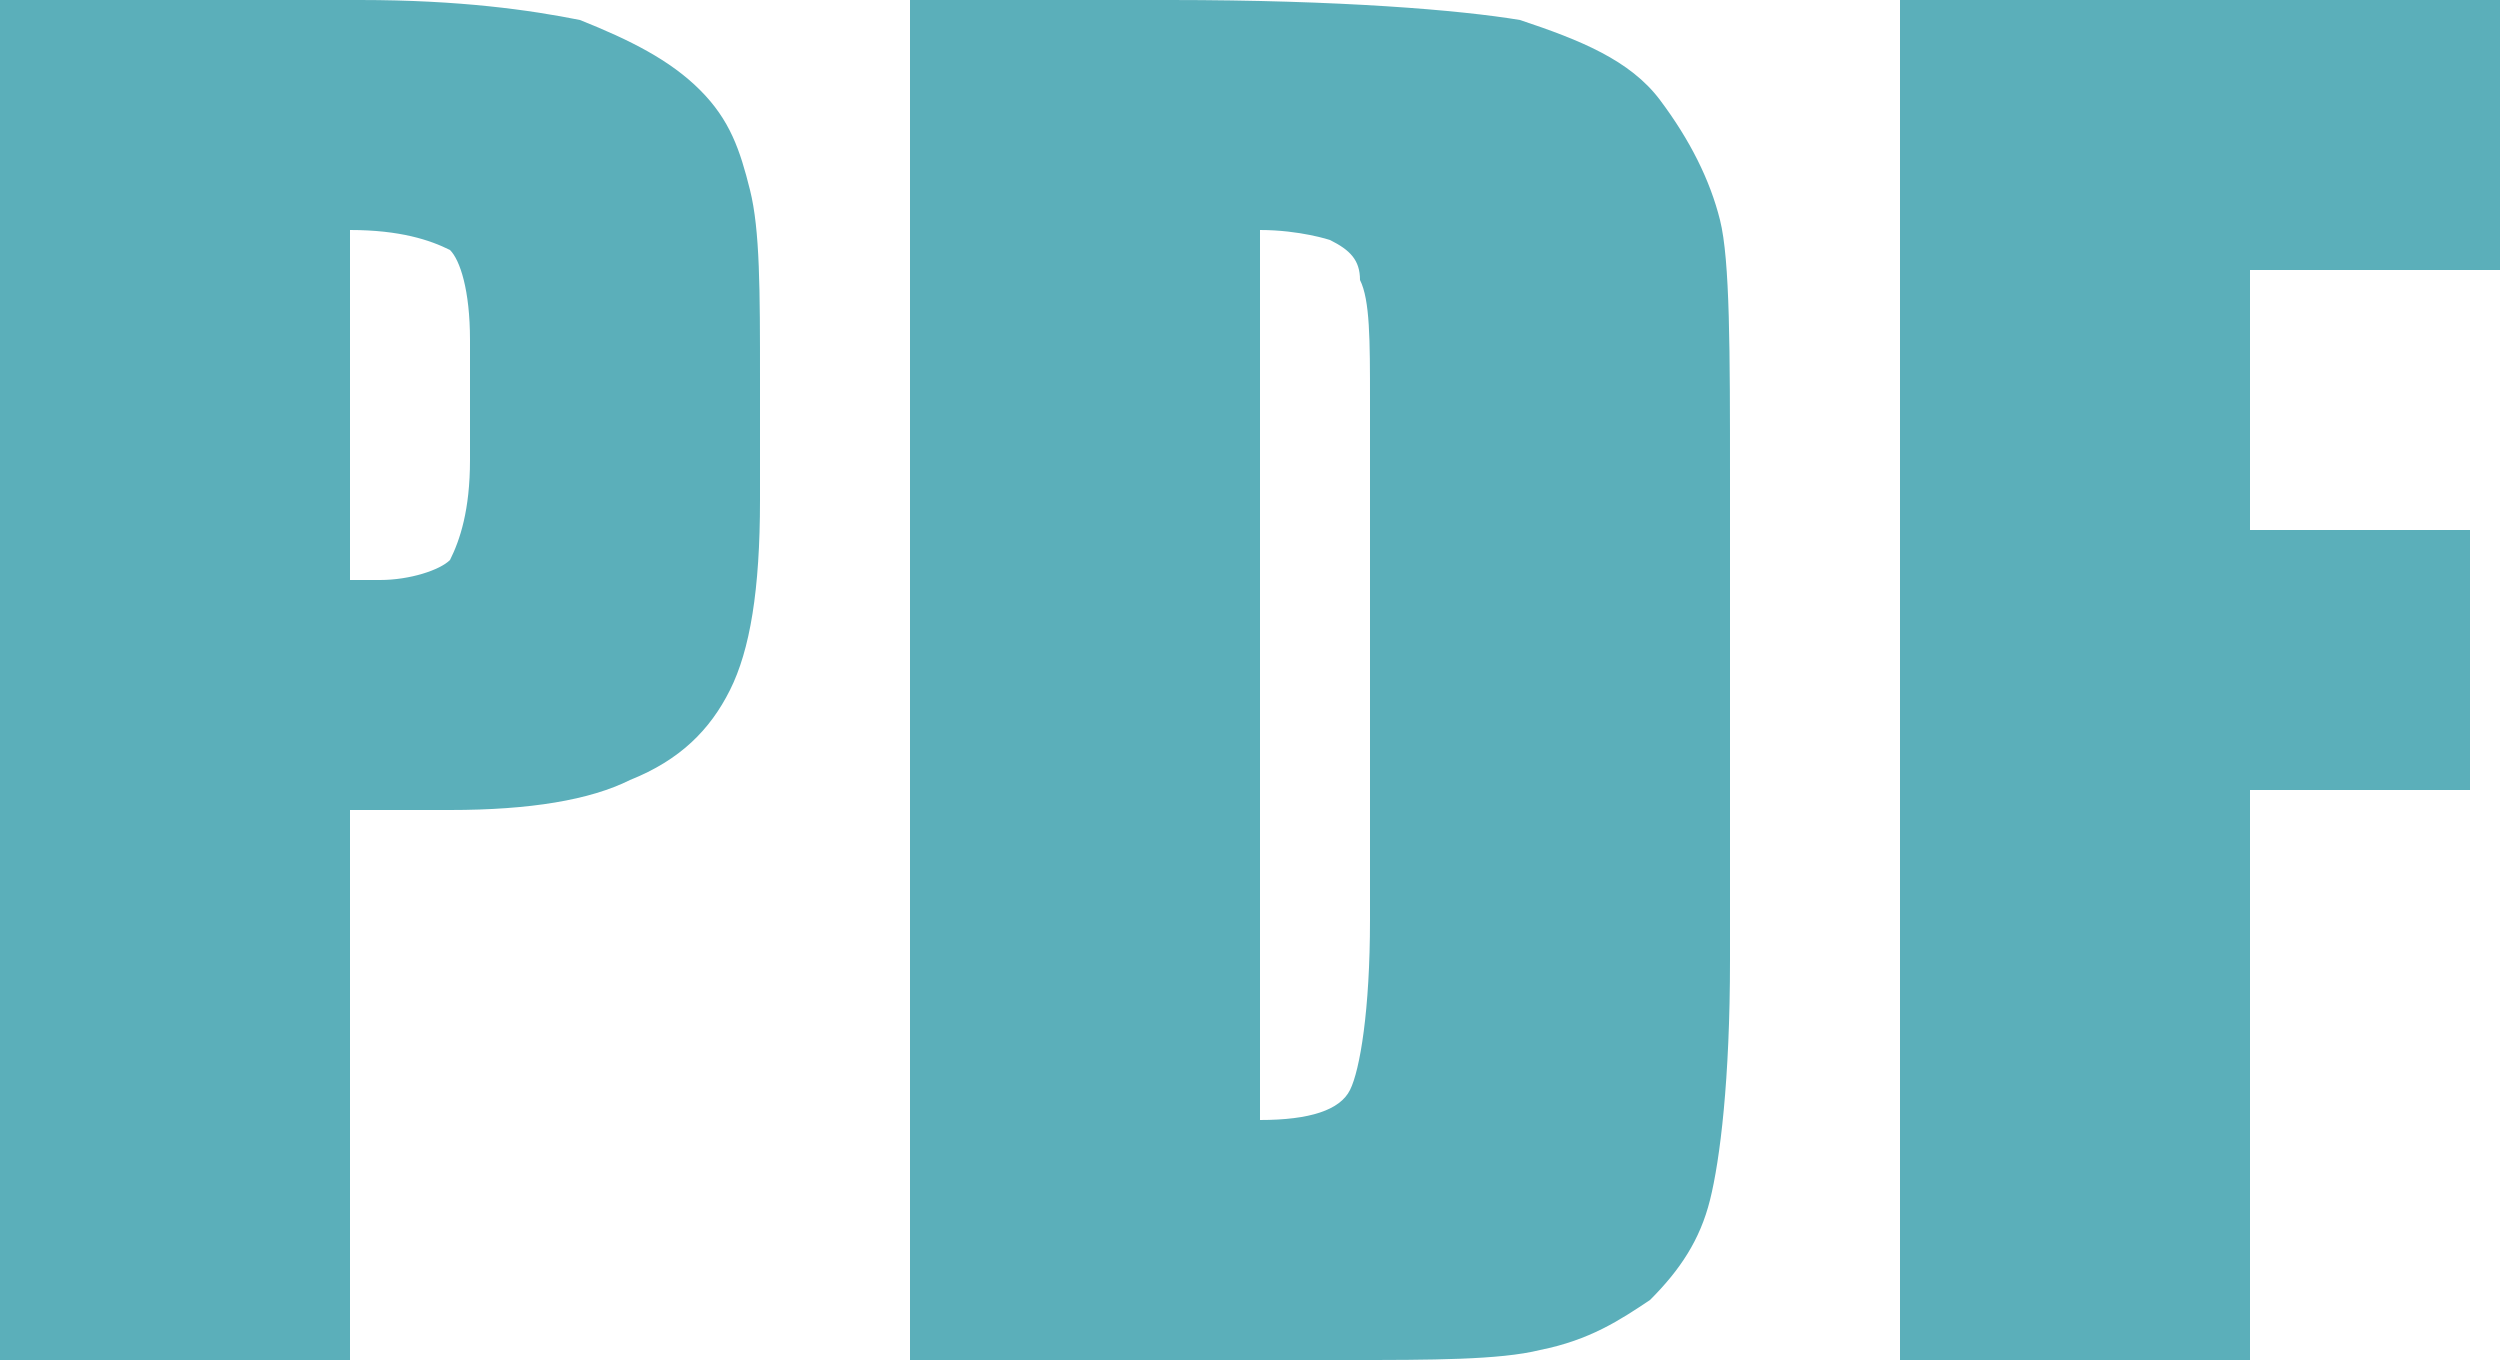 <svg id="Layer_1" xmlns="http://www.w3.org/2000/svg" width="25" height="13.6" viewBox="0 0 25 13.6"><style>.st0{fill:#5BAFBA;}</style><path class="st0" d="M0 0h3.6c1 0 1.7.1 2.2.2.5.2.9.4 1.2.7.3.3.4.6.5 1 .1.4.1 1 .1 1.9V5c0 .9-.1 1.5-.3 1.9-.2.4-.5.7-1 .9-.4.2-1 .3-1.8.3h-1v5.5H0V0zm3.5 2.3v3.5h.3c.3 0 .6-.1.7-.2.1-.2.2-.5.2-1V3.4c0-.5-.1-.8-.2-.9-.2-.1-.5-.2-1-.2zM9.1 0h2.6c1.7 0 2.9.1 3.5.2.6.2 1.1.4 1.4.8.3.4.5.8.6 1.2.1.4.1 1.3.1 2.6v4.8c0 1.2-.1 2-.2 2.4-.1.4-.3.7-.6 1-.3.2-.6.4-1.1.5-.4.1-1.1.1-1.9.1H9.1V0zm3.5 2.3v8.9c.5 0 .8-.1.9-.3.1-.2.2-.8.2-1.7V4c0-.6 0-1-.1-1.2 0-.2-.1-.3-.3-.4 0 0-.3-.1-.7-.1zM19 0h6v2.7h-2.5v2.6h2.2v2.6h-2.2v5.7H19V0z"/></svg>